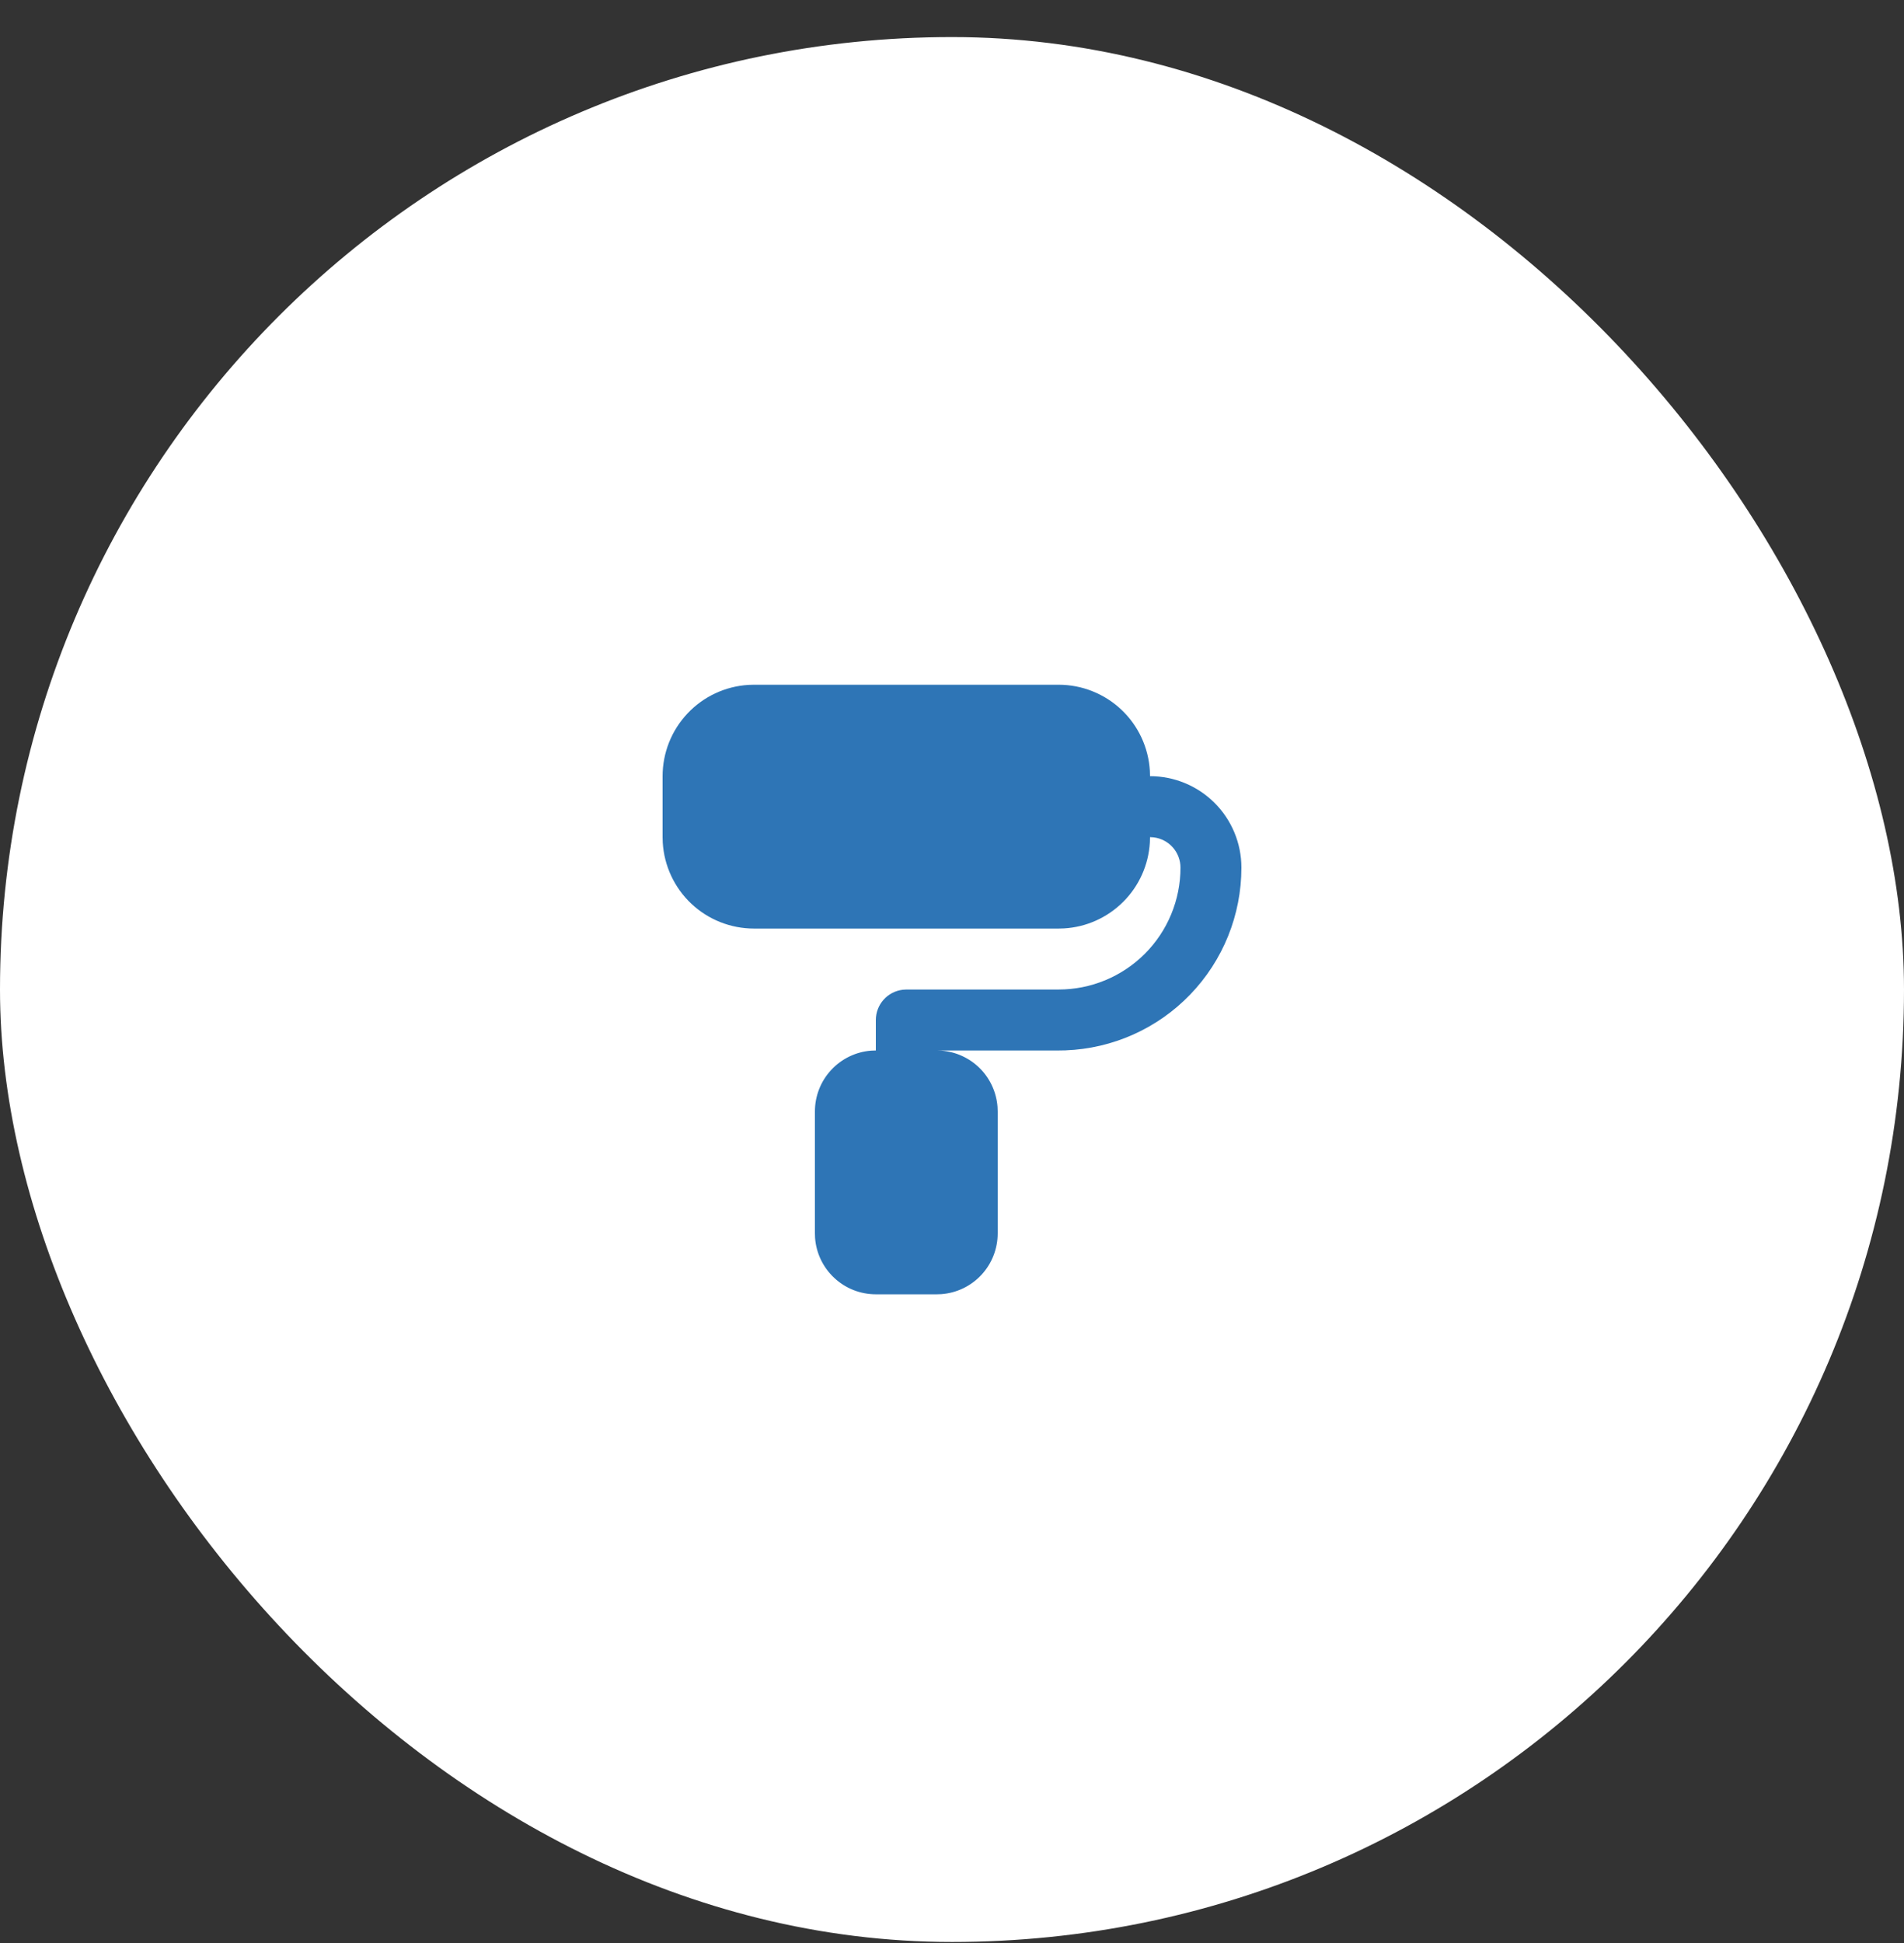<?xml version="1.0" encoding="UTF-8"?> <svg xmlns="http://www.w3.org/2000/svg" width="50" height="51" viewBox="0 0 50 51" fill="none"><rect x="0" y="0" width="50" height="51" fill="#333333" stroke="none"/><rect y="0.973" width="50" height="50" rx="25" fill="white"></rect><path d="M27.8 17.973C28.412 17.973 29.001 18.207 29.447 18.627C29.892 19.047 30.16 19.621 30.196 20.232L30.2 20.373C30.836 20.373 31.447 20.626 31.897 21.076C32.347 21.526 32.6 22.137 32.6 22.773C32.6 24.015 32.119 25.209 31.257 26.103C30.396 26.998 29.221 27.523 27.98 27.57L27.8 27.573H24.6L24.72 27.577C25.101 27.606 25.459 27.77 25.73 28.039C26 28.309 26.165 28.667 26.195 29.047L26.2 29.173V32.373C26.2 32.777 26.048 33.166 25.773 33.462C25.499 33.758 25.122 33.939 24.72 33.969L24.6 33.973H23C22.596 33.973 22.207 33.821 21.912 33.546C21.616 33.272 21.434 32.896 21.404 32.493L21.4 32.373V29.173C21.4 28.77 21.552 28.381 21.827 28.085C22.101 27.789 22.477 27.607 22.88 27.577L23 27.573V26.773C23 26.577 23.072 26.388 23.202 26.242C23.332 26.095 23.512 26.002 23.706 25.979L23.8 25.973H27.8C28.649 25.973 29.462 25.636 30.063 25.036C30.663 24.436 31 23.622 31 22.773C31 22.577 30.928 22.388 30.798 22.242C30.668 22.095 30.488 22.002 30.294 21.979L30.2 21.973L30.196 22.114C30.161 22.701 29.913 23.255 29.497 23.67C29.081 24.086 28.528 24.335 27.941 24.369L27.8 24.373H19.8C19.188 24.373 18.599 24.139 18.153 23.719C17.708 23.299 17.44 22.725 17.404 22.114L17.4 21.973V20.373C17.4 19.761 17.634 19.172 18.054 18.727C18.474 18.281 19.048 18.013 19.659 17.977L19.8 17.973H27.8Z" fill="#2E75B6"></path></svg> 